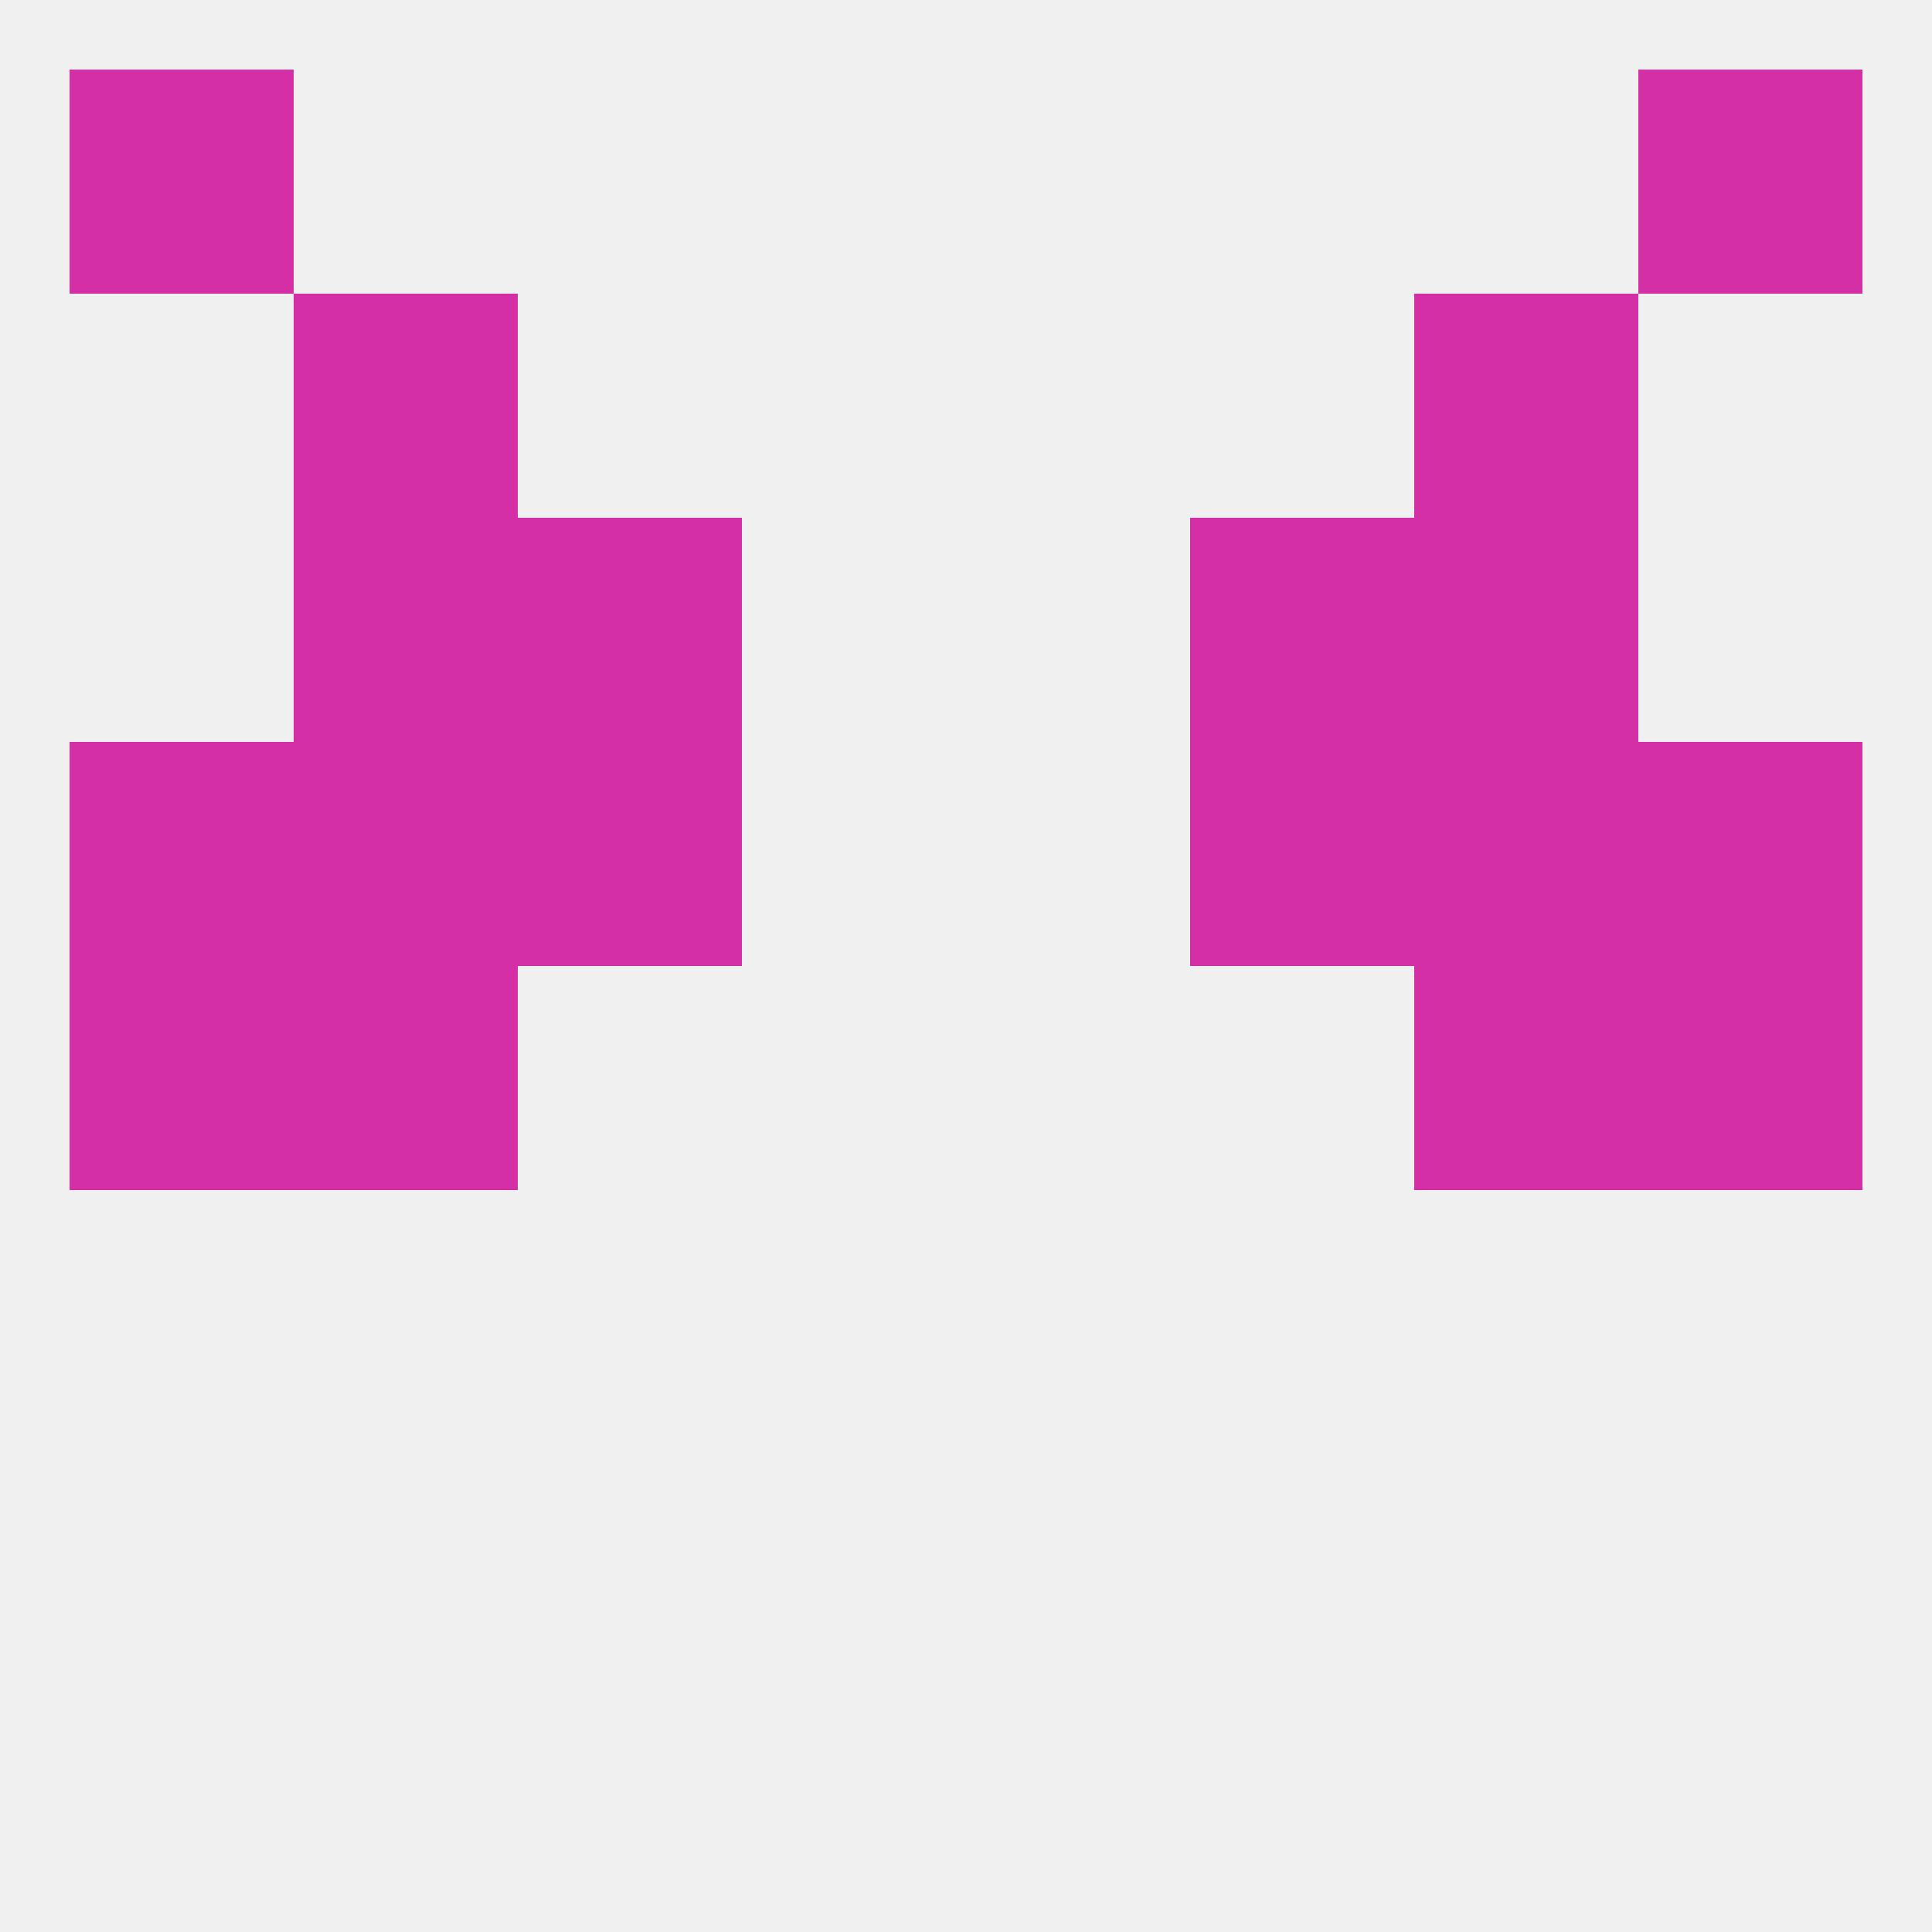 
<!--   <?xml version="1.0"?> -->
<svg version="1.1" baseprofile="full" xmlns="http://www.w3.org/2000/svg" xmlns:xlink="http://www.w3.org/1999/xlink" xmlns:ev="http://www.w3.org/2001/xml-events" width="250" height="250" viewBox="0 0 250 250" >
	<rect width="100%" height="100%" fill="rgba(240,240,240,255)"/>

	<rect x="9" y="9" width="29" height="29" fill="rgba(212,47,165,255)"/>
	<rect x="212" y="9" width="29" height="29" fill="rgba(212,47,165,255)"/>
	<rect x="9" y="125" width="29" height="29" fill="rgba(212,47,165,255)"/>
	<rect x="212" y="125" width="29" height="29" fill="rgba(212,47,165,255)"/>
	<rect x="38" y="125" width="29" height="29" fill="rgba(212,47,165,255)"/>
	<rect x="183" y="125" width="29" height="29" fill="rgba(212,47,165,255)"/>
	<rect x="9" y="96" width="29" height="29" fill="rgba(212,47,165,255)"/>
	<rect x="212" y="96" width="29" height="29" fill="rgba(212,47,165,255)"/>
	<rect x="67" y="96" width="29" height="29" fill="rgba(212,47,165,255)"/>
	<rect x="154" y="96" width="29" height="29" fill="rgba(212,47,165,255)"/>
	<rect x="38" y="96" width="29" height="29" fill="rgba(212,47,165,255)"/>
	<rect x="183" y="96" width="29" height="29" fill="rgba(212,47,165,255)"/>
	<rect x="183" y="67" width="29" height="29" fill="rgba(212,47,165,255)"/>
	<rect x="67" y="67" width="29" height="29" fill="rgba(212,47,165,255)"/>
	<rect x="154" y="67" width="29" height="29" fill="rgba(212,47,165,255)"/>
	<rect x="38" y="67" width="29" height="29" fill="rgba(212,47,165,255)"/>
	<rect x="38" y="38" width="29" height="29" fill="rgba(212,47,165,255)"/>
	<rect x="183" y="38" width="29" height="29" fill="rgba(212,47,165,255)"/>
</svg>